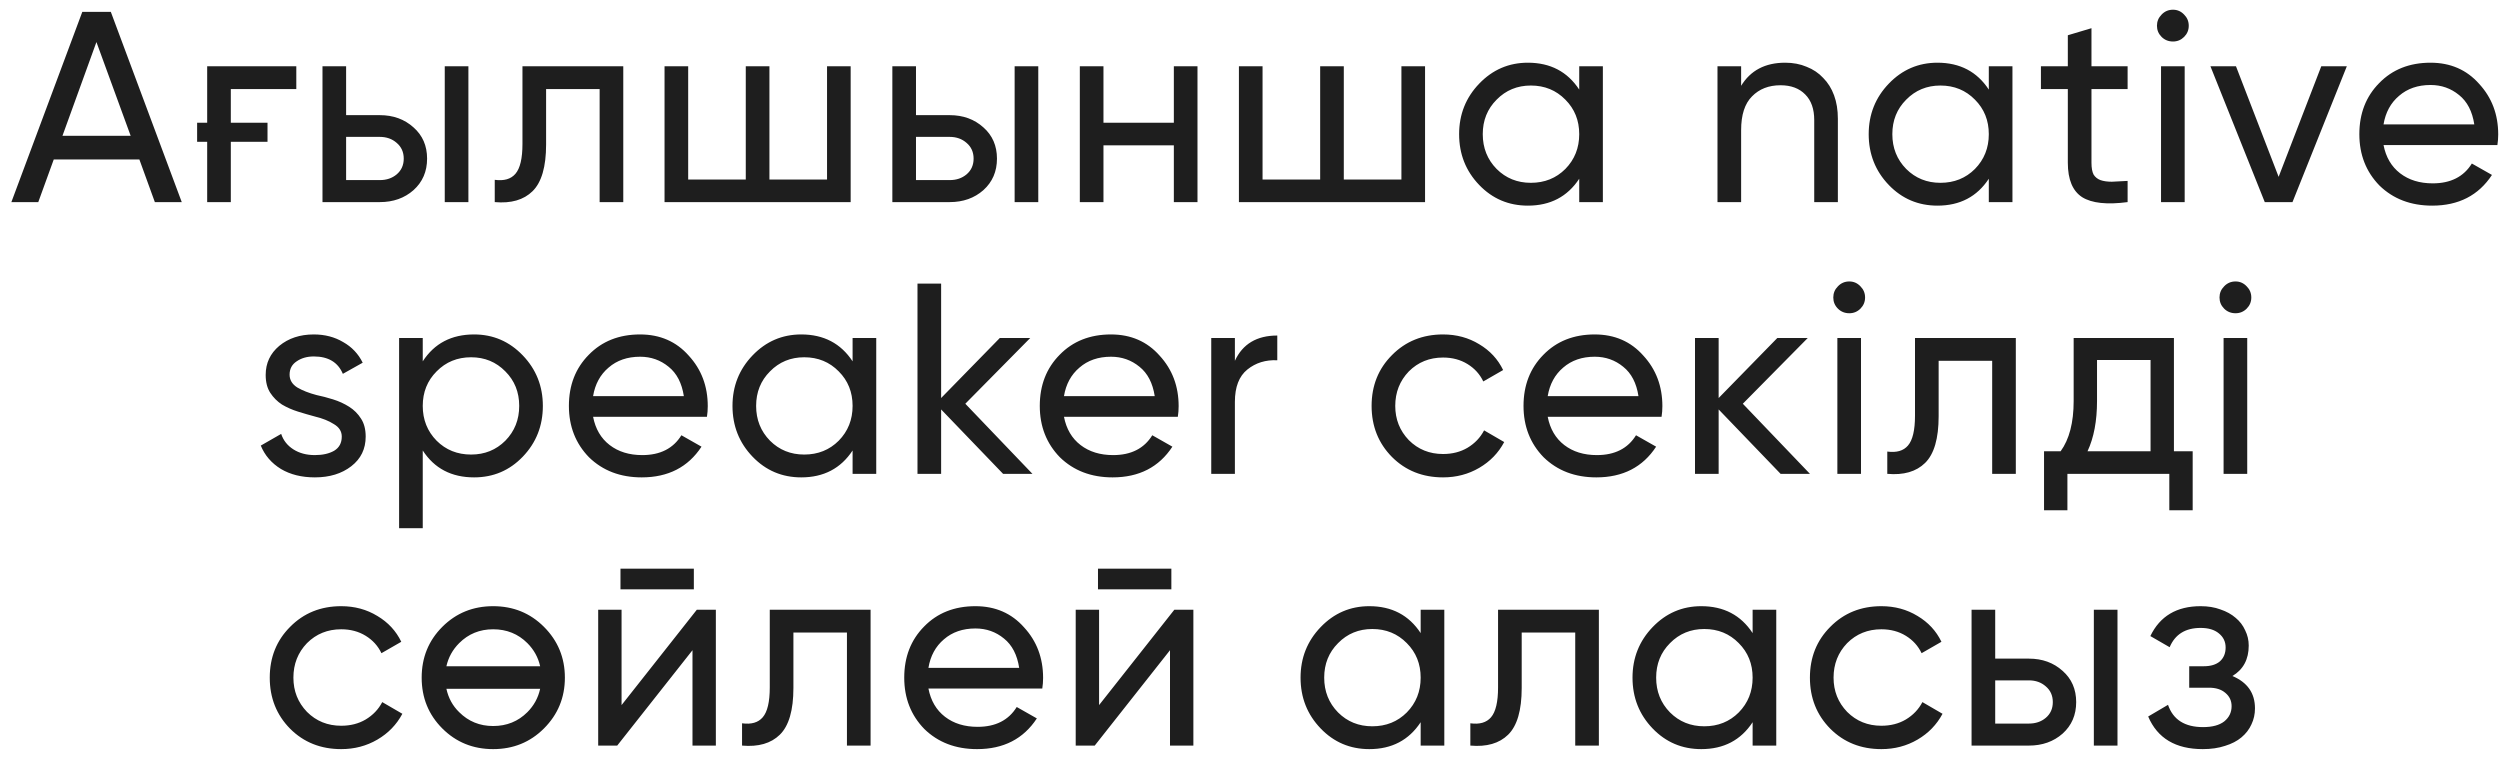 <?xml version="1.0" encoding="UTF-8"?> <svg xmlns="http://www.w3.org/2000/svg" width="184" height="56" viewBox="0 0 184 56" fill="none"><path d="M11.397 14.875L10.257 11.735H3.957L2.817 14.875H0.837L6.057 0.875H8.157L13.377 14.875H11.397ZM4.597 9.995H9.617L7.097 3.095L4.597 9.995ZM15.248 4.875H21.808V6.555H16.988V9.035H19.689V10.435H16.988V14.875H15.248V10.435H14.508V9.035H15.248V4.875ZM27.954 8.475C28.941 8.475 29.768 8.775 30.434 9.375C31.101 9.962 31.434 10.728 31.434 11.675C31.434 12.622 31.101 13.395 30.434 13.995C29.768 14.582 28.941 14.875 27.954 14.875H23.735V4.875H25.474V8.475H27.954ZM32.734 4.875H34.474V14.875H32.734V4.875ZM27.954 13.255C28.448 13.255 28.861 13.115 29.195 12.835C29.541 12.542 29.715 12.155 29.715 11.675C29.715 11.195 29.541 10.808 29.195 10.515C28.861 10.222 28.448 10.075 27.954 10.075H25.474V13.255H27.954ZM45.873 4.875V14.875H44.133V6.555H40.193V10.635C40.193 12.275 39.86 13.422 39.193 14.075C38.54 14.715 37.613 14.982 36.413 14.875V13.235C37.093 13.328 37.6 13.182 37.933 12.795C38.28 12.395 38.453 11.662 38.453 10.595V4.875H45.873ZM60.87 4.875H62.609V14.875H48.91V4.875H50.65V13.215H54.889V4.875H56.63V13.215H60.87V4.875ZM69.897 8.475C70.883 8.475 71.71 8.775 72.377 9.375C73.043 9.962 73.377 10.728 73.377 11.675C73.377 12.622 73.043 13.395 72.377 13.995C71.71 14.582 70.883 14.875 69.897 14.875H65.677V4.875H67.417V8.475H69.897ZM74.677 4.875H76.417V14.875H74.677V4.875ZM69.897 13.255C70.39 13.255 70.803 13.115 71.137 12.835C71.483 12.542 71.657 12.155 71.657 11.675C71.657 11.195 71.483 10.808 71.137 10.515C70.803 10.222 70.39 10.075 69.897 10.075H67.417V13.255H69.897ZM86.395 4.875H88.135V14.875H86.395V10.695H81.215V14.875H79.475V4.875H81.215V9.035H86.395V4.875ZM103.144 4.875H104.884V14.875H91.184V4.875H92.924V13.215H97.164V4.875H98.904V13.215H103.144V4.875ZM116.231 4.875H117.971V14.875H116.231V13.155C115.364 14.475 114.104 15.135 112.451 15.135C111.038 15.135 109.844 14.628 108.871 13.615C107.884 12.588 107.391 11.342 107.391 9.875C107.391 8.422 107.884 7.182 108.871 6.155C109.858 5.128 111.051 4.615 112.451 4.615C114.104 4.615 115.364 5.275 116.231 6.595V4.875ZM112.671 13.455C113.684 13.455 114.531 13.115 115.211 12.435C115.891 11.742 116.231 10.888 116.231 9.875C116.231 8.862 115.891 8.015 115.211 7.335C114.531 6.642 113.684 6.295 112.671 6.295C111.671 6.295 110.831 6.642 110.151 7.335C109.471 8.015 109.131 8.862 109.131 9.875C109.131 10.888 109.471 11.742 110.151 12.435C110.831 13.115 111.671 13.455 112.671 13.455ZM131.387 4.615C131.974 4.615 132.5 4.715 132.967 4.915C133.447 5.102 133.854 5.375 134.187 5.735C134.534 6.082 134.8 6.508 134.987 7.015C135.174 7.522 135.267 8.095 135.267 8.735V14.875H133.527V8.835C133.527 8.022 133.307 7.395 132.867 6.955C132.427 6.502 131.82 6.275 131.047 6.275C130.18 6.275 129.48 6.548 128.947 7.095C128.414 7.628 128.147 8.455 128.147 9.575V14.875H126.407V4.875H128.147V6.315C128.84 5.182 129.92 4.615 131.387 4.615ZM146.376 4.875H148.116V14.875H146.376V13.155C145.51 14.475 144.25 15.135 142.596 15.135C141.183 15.135 139.99 14.628 139.016 13.615C138.03 12.588 137.536 11.342 137.536 9.875C137.536 8.422 138.03 7.182 139.016 6.155C140.003 5.128 141.196 4.615 142.596 4.615C144.25 4.615 145.51 5.275 146.376 6.595V4.875ZM142.816 13.455C143.83 13.455 144.676 13.115 145.356 12.435C146.036 11.742 146.376 10.888 146.376 9.875C146.376 8.862 146.036 8.015 145.356 7.335C144.676 6.642 143.83 6.295 142.816 6.295C141.816 6.295 140.976 6.642 140.296 7.335C139.616 8.015 139.276 8.862 139.276 9.875C139.276 10.888 139.616 11.742 140.296 12.435C140.976 13.115 141.816 13.455 142.816 13.455ZM156.592 6.555H153.932V11.975C153.932 12.362 153.986 12.655 154.092 12.855C154.212 13.042 154.379 13.175 154.592 13.255C154.819 13.335 155.099 13.375 155.432 13.375C155.766 13.362 156.152 13.342 156.592 13.315V14.875C155.072 15.075 153.959 14.955 153.252 14.515C152.546 14.062 152.192 13.215 152.192 11.975V6.555H150.212V4.875H152.192V2.595L153.932 2.075V4.875H156.592V6.555ZM159.932 3.055C159.599 3.055 159.319 2.942 159.092 2.715C158.866 2.488 158.752 2.215 158.752 1.895C158.752 1.575 158.866 1.302 159.092 1.075C159.319 0.835 159.599 0.715 159.932 0.715C160.252 0.715 160.526 0.835 160.752 1.075C160.979 1.302 161.092 1.575 161.092 1.895C161.092 2.215 160.979 2.488 160.752 2.715C160.526 2.942 160.252 3.055 159.932 3.055ZM159.052 14.875V4.875H160.792V14.875H159.052ZM170.847 4.875H172.727L168.727 14.875H166.687L162.687 4.875H164.567L167.707 13.015L170.847 4.875ZM175.428 10.675C175.601 11.568 176.008 12.262 176.648 12.755C177.288 13.248 178.088 13.495 179.048 13.495C180.368 13.495 181.328 13.008 181.928 12.035L183.408 12.875C182.421 14.382 180.955 15.135 179.008 15.135C177.435 15.135 176.141 14.642 175.128 13.655C174.141 12.642 173.648 11.382 173.648 9.875C173.648 8.355 174.135 7.102 175.108 6.115C176.081 5.115 177.341 4.615 178.888 4.615C180.355 4.615 181.548 5.135 182.468 6.175C183.401 7.188 183.868 8.428 183.868 9.895C183.868 10.162 183.848 10.422 183.808 10.675H175.428ZM178.888 6.255C177.955 6.255 177.181 6.522 176.568 7.055C175.955 7.575 175.575 8.275 175.428 9.155H182.108C181.961 8.195 181.588 7.475 180.988 6.995C180.388 6.502 179.688 6.255 178.888 6.255ZM21.314 27.575C21.314 27.962 21.501 28.275 21.874 28.515C22.261 28.742 22.734 28.928 23.294 29.075C23.681 29.155 24.087 29.262 24.514 29.395C24.941 29.528 25.334 29.708 25.694 29.935C26.054 30.162 26.348 30.455 26.574 30.815C26.801 31.162 26.914 31.602 26.914 32.135C26.914 33.042 26.561 33.768 25.854 34.315C25.148 34.862 24.254 35.135 23.174 35.135C22.201 35.135 21.367 34.928 20.674 34.515C19.981 34.088 19.488 33.515 19.194 32.795L20.694 31.935C20.854 32.415 21.154 32.795 21.594 33.075C22.034 33.355 22.561 33.495 23.174 33.495C23.747 33.495 24.221 33.388 24.594 33.175C24.968 32.948 25.154 32.602 25.154 32.135C25.154 31.748 24.961 31.442 24.574 31.215C24.201 30.975 23.734 30.788 23.174 30.655C22.774 30.548 22.361 30.428 21.934 30.295C21.508 30.162 21.114 29.988 20.754 29.775C20.407 29.548 20.121 29.262 19.894 28.915C19.668 28.568 19.554 28.128 19.554 27.595C19.554 26.728 19.887 26.015 20.554 25.455C21.234 24.895 22.081 24.615 23.094 24.615C23.907 24.615 24.628 24.802 25.254 25.175C25.894 25.535 26.374 26.042 26.694 26.695L25.234 27.515C24.874 26.662 24.161 26.235 23.094 26.235C22.601 26.235 22.181 26.355 21.834 26.595C21.488 26.822 21.314 27.148 21.314 27.575ZM34.894 24.615C36.294 24.615 37.488 25.128 38.474 26.155C39.461 27.182 39.954 28.422 39.954 29.875C39.954 31.342 39.461 32.588 38.474 33.615C37.501 34.628 36.308 35.135 34.894 35.135C33.228 35.135 31.968 34.475 31.114 33.155V38.875H29.374V24.875H31.114V26.595C31.968 25.275 33.228 24.615 34.894 24.615ZM34.674 33.455C35.674 33.455 36.514 33.115 37.194 32.435C37.874 31.742 38.214 30.888 38.214 29.875C38.214 28.862 37.874 28.015 37.194 27.335C36.514 26.642 35.674 26.295 34.674 26.295C33.661 26.295 32.814 26.642 32.134 27.335C31.454 28.015 31.114 28.862 31.114 29.875C31.114 30.888 31.454 31.742 32.134 32.435C32.814 33.115 33.661 33.455 34.674 33.455ZM43.651 30.675C43.824 31.568 44.231 32.262 44.871 32.755C45.511 33.248 46.311 33.495 47.271 33.495C48.591 33.495 49.551 33.008 50.151 32.035L51.631 32.875C50.644 34.382 49.177 35.135 47.231 35.135C45.657 35.135 44.364 34.642 43.351 33.655C42.364 32.642 41.871 31.382 41.871 29.875C41.871 28.355 42.357 27.102 43.331 26.115C44.304 25.115 45.564 24.615 47.111 24.615C48.577 24.615 49.771 25.135 50.691 26.175C51.624 27.188 52.091 28.428 52.091 29.895C52.091 30.162 52.071 30.422 52.031 30.675H43.651ZM47.111 26.255C46.177 26.255 45.404 26.522 44.791 27.055C44.177 27.575 43.797 28.275 43.651 29.155H50.331C50.184 28.195 49.811 27.475 49.211 26.995C48.611 26.502 47.911 26.255 47.111 26.255ZM62.751 24.875H64.491V34.875H62.751V33.155C61.885 34.475 60.624 35.135 58.971 35.135C57.558 35.135 56.364 34.628 55.391 33.615C54.404 32.588 53.911 31.342 53.911 29.875C53.911 28.422 54.404 27.182 55.391 26.155C56.378 25.128 57.571 24.615 58.971 24.615C60.624 24.615 61.885 25.275 62.751 26.595V24.875ZM59.191 33.455C60.205 33.455 61.051 33.115 61.731 32.435C62.411 31.742 62.751 30.888 62.751 29.875C62.751 28.862 62.411 28.015 61.731 27.335C61.051 26.642 60.205 26.295 59.191 26.295C58.191 26.295 57.351 26.642 56.671 27.335C55.991 28.015 55.651 28.862 55.651 29.875C55.651 30.888 55.991 31.742 56.671 32.435C57.351 33.115 58.191 33.455 59.191 33.455ZM75.987 34.875H73.827L69.267 30.135V34.875H67.527V20.875H69.267V29.295L73.587 24.875H75.827L71.047 29.715L75.987 34.875ZM78.308 30.675C78.481 31.568 78.888 32.262 79.528 32.755C80.168 33.248 80.968 33.495 81.928 33.495C83.248 33.495 84.208 33.008 84.808 32.035L86.288 32.875C85.301 34.382 83.834 35.135 81.888 35.135C80.314 35.135 79.021 34.642 78.008 33.655C77.021 32.642 76.528 31.382 76.528 29.875C76.528 28.355 77.014 27.102 77.988 26.115C78.961 25.115 80.221 24.615 81.768 24.615C83.234 24.615 84.428 25.135 85.348 26.175C86.281 27.188 86.748 28.428 86.748 29.895C86.748 30.162 86.728 30.422 86.688 30.675H78.308ZM81.768 26.255C80.834 26.255 80.061 26.522 79.448 27.055C78.834 27.575 78.454 28.275 78.308 29.155H84.988C84.841 28.195 84.468 27.475 83.868 26.995C83.268 26.502 82.568 26.255 81.768 26.255ZM90.888 26.555C91.461 25.315 92.501 24.695 94.008 24.695V26.515C93.154 26.475 92.421 26.702 91.808 27.195C91.194 27.688 90.888 28.482 90.888 29.575V34.875H89.148V24.875H90.888V26.555ZM106.21 35.135C104.704 35.135 103.45 34.635 102.45 33.635C101.45 32.622 100.95 31.368 100.95 29.875C100.95 28.382 101.45 27.135 102.45 26.135C103.45 25.122 104.704 24.615 106.21 24.615C107.197 24.615 108.084 24.855 108.87 25.335C109.657 25.802 110.244 26.435 110.63 27.235L109.17 28.075C108.917 27.542 108.53 27.115 108.01 26.795C107.49 26.475 106.89 26.315 106.21 26.315C105.21 26.315 104.37 26.655 103.69 27.335C103.024 28.028 102.69 28.875 102.69 29.875C102.69 30.862 103.024 31.702 103.69 32.395C104.37 33.075 105.21 33.415 106.21 33.415C106.89 33.415 107.49 33.262 108.01 32.955C108.544 32.635 108.95 32.208 109.23 31.675L110.71 32.535C110.284 33.335 109.67 33.968 108.87 34.435C108.07 34.902 107.184 35.135 106.21 35.135ZM113.911 30.675C114.085 31.568 114.491 32.262 115.131 32.755C115.771 33.248 116.571 33.495 117.531 33.495C118.851 33.495 119.811 33.008 120.411 32.035L121.891 32.875C120.905 34.382 119.438 35.135 117.491 35.135C115.918 35.135 114.625 34.642 113.611 33.655C112.625 32.642 112.131 31.382 112.131 29.875C112.131 28.355 112.618 27.102 113.591 26.115C114.565 25.115 115.825 24.615 117.371 24.615C118.838 24.615 120.031 25.135 120.951 26.175C121.885 27.188 122.351 28.428 122.351 29.895C122.351 30.162 122.331 30.422 122.291 30.675H113.911ZM117.371 26.255C116.438 26.255 115.665 26.522 115.051 27.055C114.438 27.575 114.058 28.275 113.911 29.155H120.591C120.445 28.195 120.071 27.475 119.471 26.995C118.871 26.502 118.171 26.255 117.371 26.255ZM133.212 34.875H131.052L126.492 30.135V34.875H124.752V24.875H126.492V29.295L130.812 24.875H133.052L128.272 29.715L133.212 34.875ZM136.11 23.055C135.776 23.055 135.496 22.942 135.27 22.715C135.043 22.488 134.93 22.215 134.93 21.895C134.93 21.575 135.043 21.302 135.27 21.075C135.496 20.835 135.776 20.715 136.11 20.715C136.43 20.715 136.703 20.835 136.93 21.075C137.156 21.302 137.27 21.575 137.27 21.895C137.27 22.215 137.156 22.488 136.93 22.715C136.703 22.942 136.43 23.055 136.11 23.055ZM135.23 34.875V24.875H136.97V34.875H135.23ZM148.364 24.875V34.875H146.624V26.555H142.684V30.635C142.684 32.275 142.351 33.422 141.684 34.075C141.031 34.715 140.104 34.982 138.904 34.875V33.235C139.584 33.328 140.091 33.182 140.424 32.795C140.771 32.395 140.944 31.662 140.944 30.595V24.875H148.364ZM160.001 33.215H161.381V37.555H159.661V34.875H152.161V37.555H150.441V33.215H151.661C152.301 32.335 152.621 31.102 152.621 29.515V24.875H160.001V33.215ZM158.281 33.215V26.495H154.341V29.515C154.341 30.982 154.108 32.215 153.641 33.215H158.281ZM164.536 23.055C164.203 23.055 163.923 22.942 163.696 22.715C163.47 22.488 163.356 22.215 163.356 21.895C163.356 21.575 163.47 21.302 163.696 21.075C163.923 20.835 164.203 20.715 164.536 20.715C164.856 20.715 165.13 20.835 165.356 21.075C165.583 21.302 165.696 21.575 165.696 21.895C165.696 22.215 165.583 22.488 165.356 22.715C165.13 22.942 164.856 23.055 164.536 23.055ZM163.656 34.875V24.875H165.396V34.875H163.656ZM25.114 55.135C23.608 55.135 22.354 54.635 21.354 53.635C20.354 52.622 19.854 51.368 19.854 49.875C19.854 48.382 20.354 47.135 21.354 46.135C22.354 45.122 23.608 44.615 25.114 44.615C26.101 44.615 26.988 44.855 27.774 45.335C28.561 45.802 29.148 46.435 29.534 47.235L28.074 48.075C27.821 47.542 27.434 47.115 26.914 46.795C26.394 46.475 25.794 46.315 25.114 46.315C24.114 46.315 23.274 46.655 22.594 47.335C21.927 48.028 21.594 48.875 21.594 49.875C21.594 50.862 21.927 51.702 22.594 52.395C23.274 53.075 24.114 53.415 25.114 53.415C25.794 53.415 26.394 53.262 26.914 52.955C27.448 52.635 27.854 52.208 28.134 51.675L29.614 52.535C29.188 53.335 28.574 53.968 27.774 54.435C26.974 54.902 26.087 55.135 25.114 55.135ZM40.035 53.615C39.022 54.628 37.775 55.135 36.295 55.135C34.815 55.135 33.569 54.628 32.555 53.615C31.542 52.602 31.035 51.355 31.035 49.875C31.035 48.395 31.542 47.148 32.555 46.135C33.569 45.122 34.815 44.615 36.295 44.615C37.775 44.615 39.022 45.122 40.035 46.135C41.062 47.162 41.575 48.408 41.575 49.875C41.575 51.342 41.062 52.588 40.035 53.615ZM36.295 53.435C37.295 53.435 38.135 53.095 38.815 52.415C39.295 51.935 39.609 51.362 39.755 50.695H32.855C33.002 51.375 33.315 51.948 33.795 52.415C34.475 53.095 35.309 53.435 36.295 53.435ZM33.795 47.335C33.315 47.815 33.002 48.382 32.855 49.035H39.755C39.609 48.382 39.295 47.815 38.815 47.335C38.135 46.655 37.295 46.315 36.295 46.315C35.309 46.315 34.475 46.655 33.795 47.335ZM45.667 43.375V41.855H51.067V43.375H45.667ZM51.287 44.875H52.687V54.875H50.967V47.855L45.427 54.875H44.027V44.875H45.747V51.895L51.287 44.875ZM64.075 44.875V54.875H62.335V46.555H58.395V50.635C58.395 52.275 58.062 53.422 57.395 54.075C56.742 54.715 55.815 54.982 54.615 54.875V53.235C55.295 53.328 55.802 53.182 56.135 52.795C56.482 52.395 56.655 51.662 56.655 50.595V44.875H64.075ZM68.332 50.675C68.505 51.568 68.912 52.262 69.552 52.755C70.192 53.248 70.992 53.495 71.952 53.495C73.272 53.495 74.232 53.008 74.832 52.035L76.312 52.875C75.325 54.382 73.859 55.135 71.912 55.135C70.338 55.135 69.045 54.642 68.032 53.655C67.045 52.642 66.552 51.382 66.552 49.875C66.552 48.355 67.038 47.102 68.012 46.115C68.985 45.115 70.245 44.615 71.792 44.615C73.258 44.615 74.452 45.135 75.372 46.175C76.305 47.188 76.772 48.428 76.772 49.895C76.772 50.162 76.752 50.422 76.712 50.675H68.332ZM71.792 46.255C70.859 46.255 70.085 46.522 69.472 47.055C68.859 47.575 68.478 48.275 68.332 49.155H75.012C74.865 48.195 74.492 47.475 73.892 46.995C73.292 46.502 72.592 46.255 71.792 46.255ZM80.812 43.375V41.855H86.212V43.375H80.812ZM86.432 44.875H87.832V54.875H86.112V47.855L80.572 54.875H79.172V44.875H80.892V51.895L86.432 44.875ZM104.561 44.875H106.301V54.875H104.561V53.155C103.694 54.475 102.434 55.135 100.781 55.135C99.367 55.135 98.174 54.628 97.201 53.615C96.214 52.588 95.721 51.342 95.721 49.875C95.721 48.422 96.214 47.182 97.201 46.155C98.187 45.128 99.381 44.615 100.781 44.615C102.434 44.615 103.694 45.275 104.561 46.595V44.875ZM101.001 53.455C102.014 53.455 102.861 53.115 103.541 52.435C104.221 51.742 104.561 50.888 104.561 49.875C104.561 48.862 104.221 48.015 103.541 47.335C102.861 46.642 102.014 46.295 101.001 46.295C100.001 46.295 99.161 46.642 98.481 47.335C97.801 48.015 97.461 48.862 97.461 49.875C97.461 50.888 97.801 51.742 98.481 52.435C99.161 53.115 100.001 53.455 101.001 53.455ZM117.677 44.875V54.875H115.937V46.555H111.997V50.635C111.997 52.275 111.663 53.422 110.997 54.075C110.343 54.715 109.417 54.982 108.217 54.875V53.235C108.897 53.328 109.403 53.182 109.737 52.795C110.083 52.395 110.257 51.662 110.257 50.595V44.875H117.677ZM128.993 44.875H130.733V54.875H128.993V53.155C128.127 54.475 126.867 55.135 125.213 55.135C123.8 55.135 122.607 54.628 121.633 53.615C120.647 52.588 120.153 51.342 120.153 49.875C120.153 48.422 120.647 47.182 121.633 46.155C122.62 45.128 123.813 44.615 125.213 44.615C126.867 44.615 128.127 45.275 128.993 46.595V44.875ZM125.433 53.455C126.447 53.455 127.293 53.115 127.973 52.435C128.653 51.742 128.993 50.888 128.993 49.875C128.993 48.862 128.653 48.015 127.973 47.335C127.293 46.642 126.447 46.295 125.433 46.295C124.433 46.295 123.593 46.642 122.913 47.335C122.233 48.015 121.893 48.862 121.893 49.875C121.893 50.888 122.233 51.742 122.913 52.435C123.593 53.115 124.433 53.455 125.433 53.455ZM138.47 55.135C136.963 55.135 135.71 54.635 134.71 53.635C133.71 52.622 133.21 51.368 133.21 49.875C133.21 48.382 133.71 47.135 134.71 46.135C135.71 45.122 136.963 44.615 138.47 44.615C139.456 44.615 140.343 44.855 141.13 45.335C141.916 45.802 142.503 46.435 142.89 47.235L141.43 48.075C141.176 47.542 140.79 47.115 140.27 46.795C139.75 46.475 139.15 46.315 138.47 46.315C137.47 46.315 136.63 46.655 135.95 47.335C135.283 48.028 134.95 48.875 134.95 49.875C134.95 50.862 135.283 51.702 135.95 52.395C136.63 53.075 137.47 53.415 138.47 53.415C139.15 53.415 139.75 53.262 140.27 52.955C140.803 52.635 141.21 52.208 141.49 51.675L142.97 52.535C142.543 53.335 141.93 53.968 141.13 54.435C140.33 54.902 139.443 55.135 138.47 55.135ZM149.327 48.475C150.314 48.475 151.14 48.775 151.807 49.375C152.474 49.962 152.807 50.728 152.807 51.675C152.807 52.622 152.474 53.395 151.807 53.995C151.14 54.582 150.314 54.875 149.327 54.875H145.107V44.875H146.847V48.475H149.327ZM154.107 44.875H155.847V54.875H154.107V44.875ZM149.327 53.255C149.82 53.255 150.234 53.115 150.567 52.835C150.914 52.542 151.087 52.155 151.087 51.675C151.087 51.195 150.914 50.808 150.567 50.515C150.234 50.222 149.82 50.075 149.327 50.075H146.847V53.255H149.327ZM164.306 49.755C165.412 50.222 165.966 51.015 165.966 52.135C165.966 52.562 165.879 52.955 165.706 53.315C165.546 53.675 165.299 53.995 164.966 54.275C164.646 54.542 164.246 54.748 163.766 54.895C163.286 55.055 162.739 55.135 162.126 55.135C160.126 55.135 158.786 54.335 158.106 52.735L159.566 51.875C159.939 52.968 160.799 53.515 162.146 53.515C162.826 53.515 163.346 53.375 163.706 53.095C164.066 52.802 164.246 52.428 164.246 51.975C164.246 51.575 164.092 51.248 163.786 50.995C163.492 50.742 163.092 50.615 162.586 50.615H161.126V49.035H162.206C162.712 49.035 163.106 48.915 163.386 48.675C163.666 48.422 163.806 48.082 163.806 47.655C163.806 47.228 163.639 46.882 163.306 46.615C162.986 46.348 162.539 46.215 161.966 46.215C160.846 46.215 160.086 46.688 159.686 47.635L158.266 46.815C158.972 45.348 160.206 44.615 161.966 44.615C162.512 44.615 162.999 44.695 163.426 44.855C163.866 45.002 164.239 45.208 164.546 45.475C164.852 45.728 165.086 46.035 165.246 46.395C165.419 46.742 165.506 47.115 165.506 47.515C165.506 48.528 165.106 49.275 164.306 49.755Z" fill="#1E1E1E"></path></svg> 